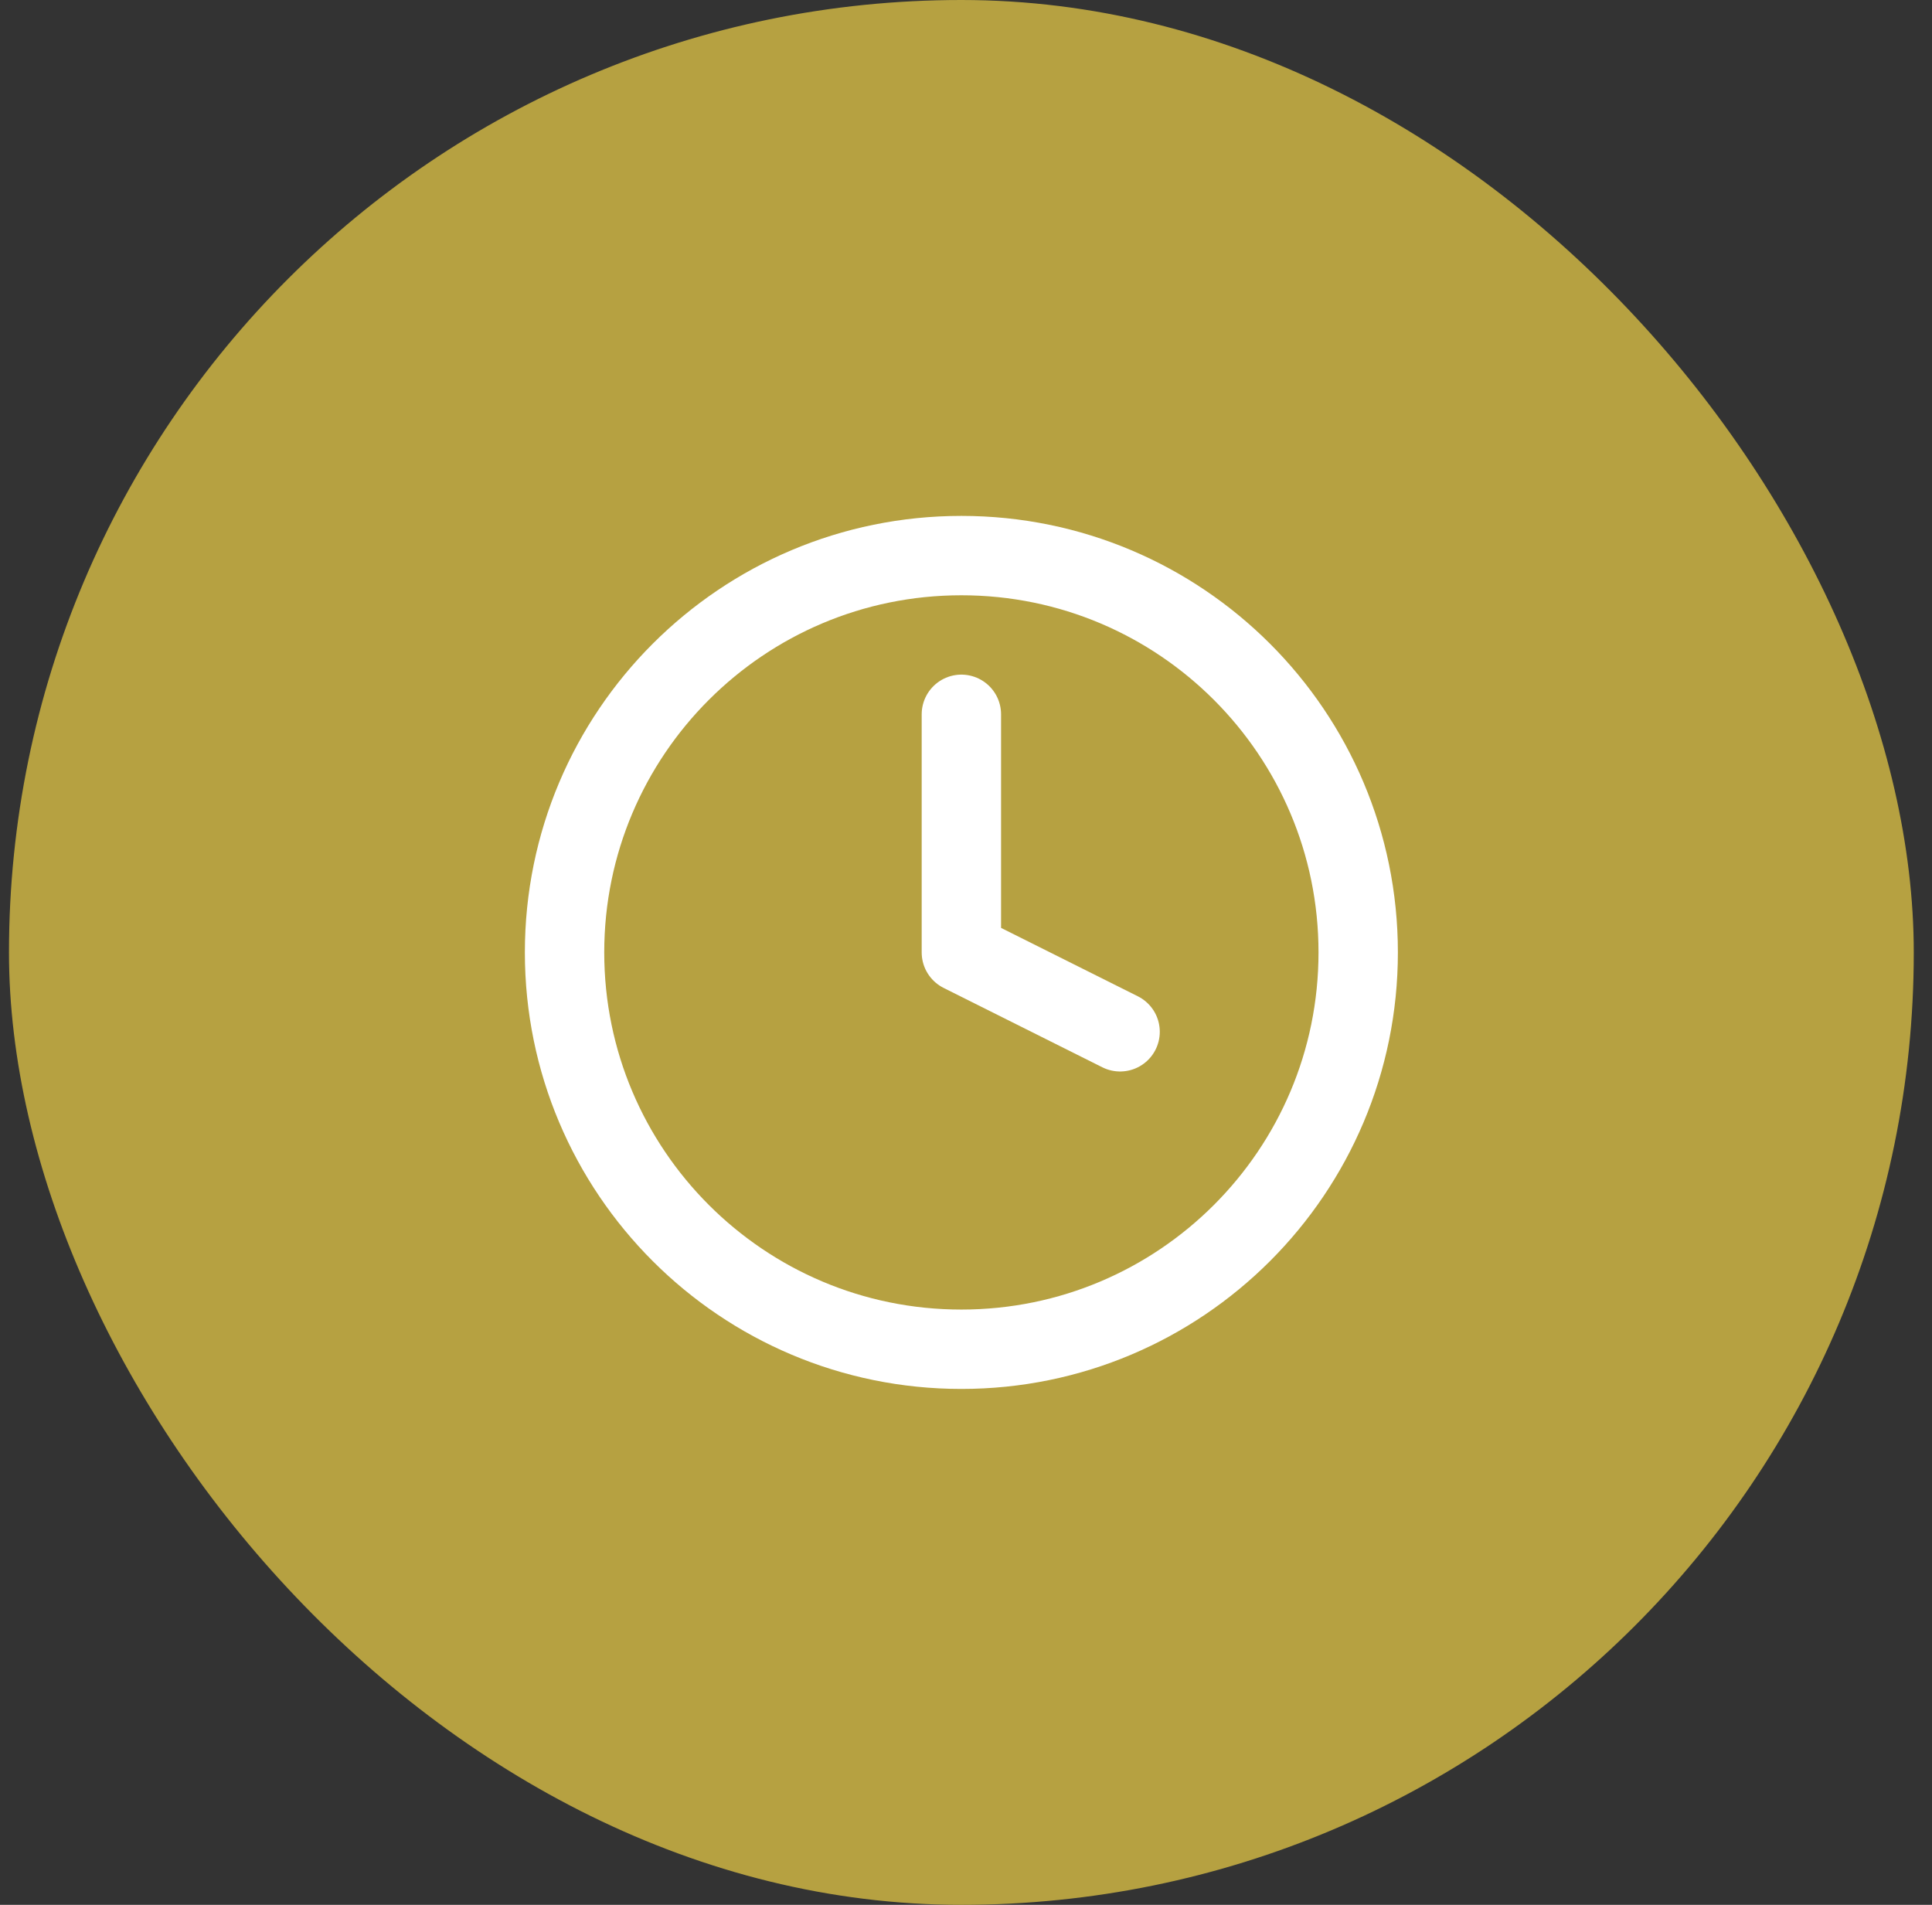 <svg width="71" height="70" viewBox="0 0 71 70" fill="none" xmlns="http://www.w3.org/2000/svg">
<rect x="0" y="0" width="71" height="70" fill="#333333" stroke="none"/>
<rect x="0.33" width="70" height="70" rx="35" fill="#B6A141"/>
<path d="M35.33 26.25V35L41.163 37.917" stroke="white" stroke-width="2.917" stroke-linecap="round" stroke-linejoin="round"/>
<path d="M35.33 49.583C43.384 49.583 49.913 43.054 49.913 35C49.913 26.946 43.384 20.417 35.33 20.417C27.276 20.417 20.747 26.946 20.747 35C20.747 43.054 27.276 49.583 35.33 49.583Z" stroke="white" stroke-width="2.917" stroke-linecap="round" stroke-linejoin="round"/>
</svg>
